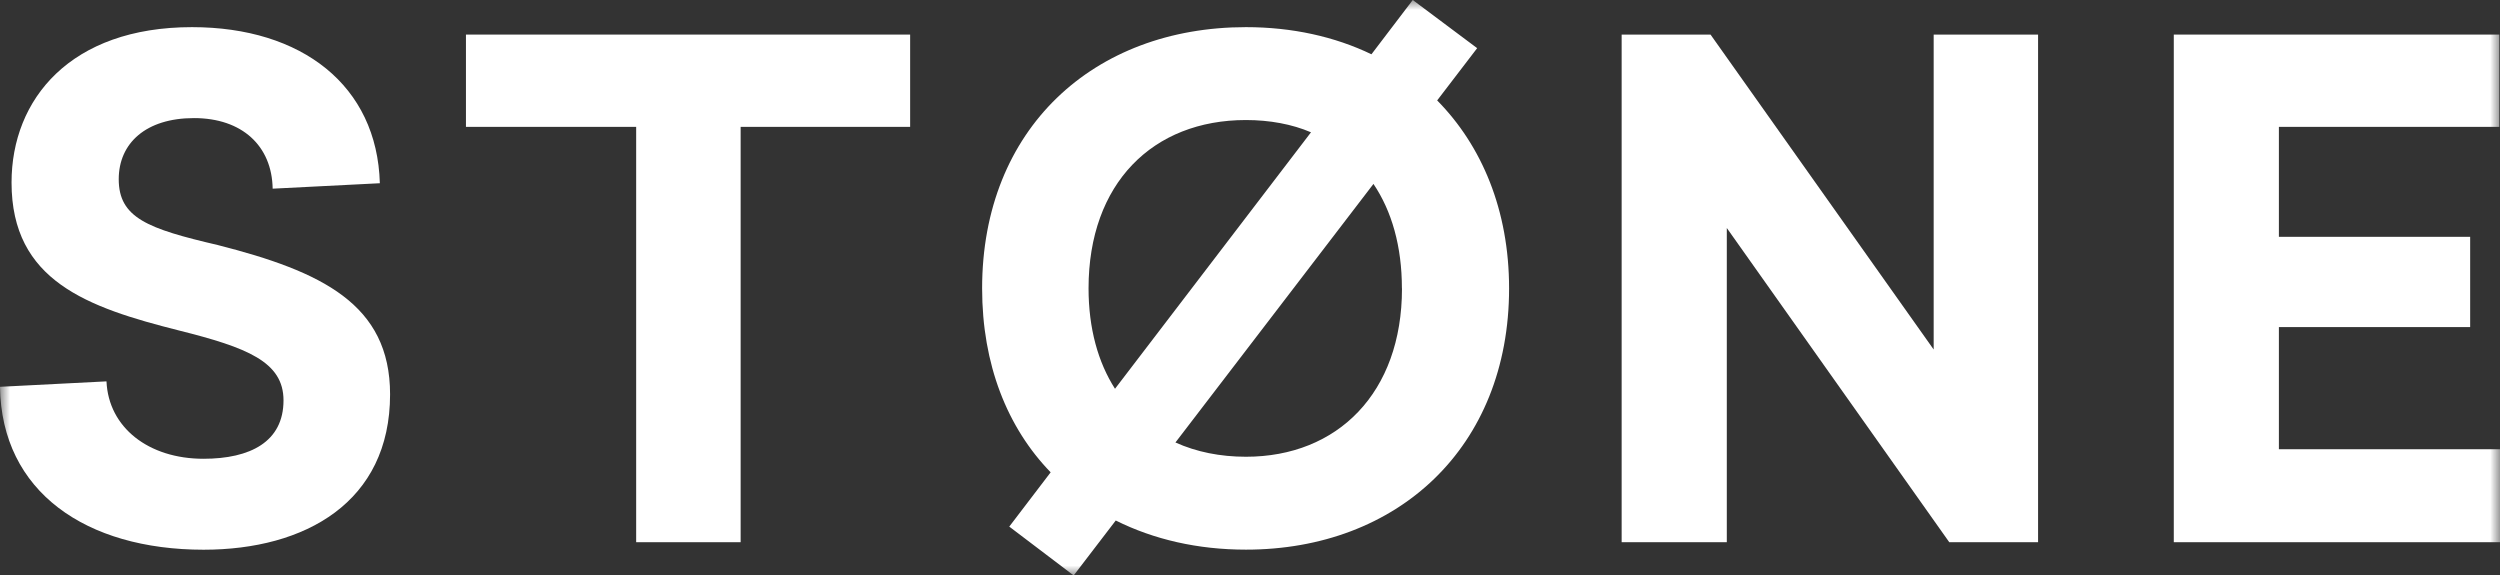 <svg width="126" height="29" viewBox="0 0 126 29" fill="none" xmlns="http://www.w3.org/2000/svg">
<rect x="0" y="0" width="126" height="29" fill="#333333" stroke="none"/>
<g clip-path="url(#clip0_6865_8109)">
<mask id="mask0_6865_8109" style="mask-type:luminance" maskUnits="userSpaceOnUse" x="0" y="0" width="126" height="29">
<path d="M126 0H0V29H126V0Z" fill="white"/>
</mask>
<g mask="url(#mask0_6865_8109)">
<path d="M19.144 9.235L13.742 9.509C13.707 7.355 12.203 5.952 9.777 5.952C7.351 5.952 5.984 7.219 5.984 9.032C5.984 10.982 7.453 11.529 10.976 12.35C16.207 13.683 19.66 15.325 19.66 19.874C19.66 25.31 15.386 27.706 10.258 27.706C4.343 27.703 0.07 24.795 0 19.495L5.367 19.221C5.469 21.547 7.488 23.122 10.254 23.122C12.613 23.122 14.289 22.266 14.289 20.179C14.289 18.229 12.441 17.513 9.024 16.657C4.41 15.493 0.582 14.16 0.582 9.2C0.582 4.995 3.555 1.368 9.676 1.368C15.211 1.368 19.008 4.311 19.144 9.232" fill="white"/>
<path d="M37.328 6.394V27.327H32.063V6.394H23.484V1.743H45.871V6.394H37.328Z" fill="white"/>
<path d="M72.433 5.061C74.691 7.352 76.058 10.603 76.058 14.535C76.058 22.571 70.418 27.702 62.796 27.702C60.37 27.702 58.148 27.19 56.234 26.233L54.113 29.003L50.867 26.541L52.953 23.805C50.765 21.55 49.499 18.369 49.499 14.535C49.499 6.499 55.105 1.368 62.796 1.368C65.121 1.368 67.273 1.845 69.121 2.736L71.203 0L74.449 2.427L72.433 5.061ZM56.195 19.596L66.074 6.668C65.117 6.257 63.988 6.05 62.793 6.05C58.109 6.05 54.863 9.232 54.863 14.532C54.863 16.552 55.343 18.26 56.195 19.593M70.656 14.535C70.656 12.416 70.144 10.635 69.222 9.27L59.242 22.301C60.3 22.778 61.496 23.02 62.796 23.02C67.41 23.02 70.66 19.803 70.66 14.539" fill="white"/>
<path d="M98.243 27.327L87.031 11.491V27.327H81.731V1.743H86.211L97.457 17.615V1.743H102.719V27.327H98.243Z" fill="white"/>
<path d="M114.856 6.394V11.936H124.496V16.485H114.856V22.641H126V27.327H109.559V1.743H125.965V6.394H114.856Z" fill="white"/>
</g>
</g>
<defs>
<clipPath id="clip0_6865_8109">
<rect width="126" height="29" fill="white"/>
</clipPath>
</defs>
</svg>
